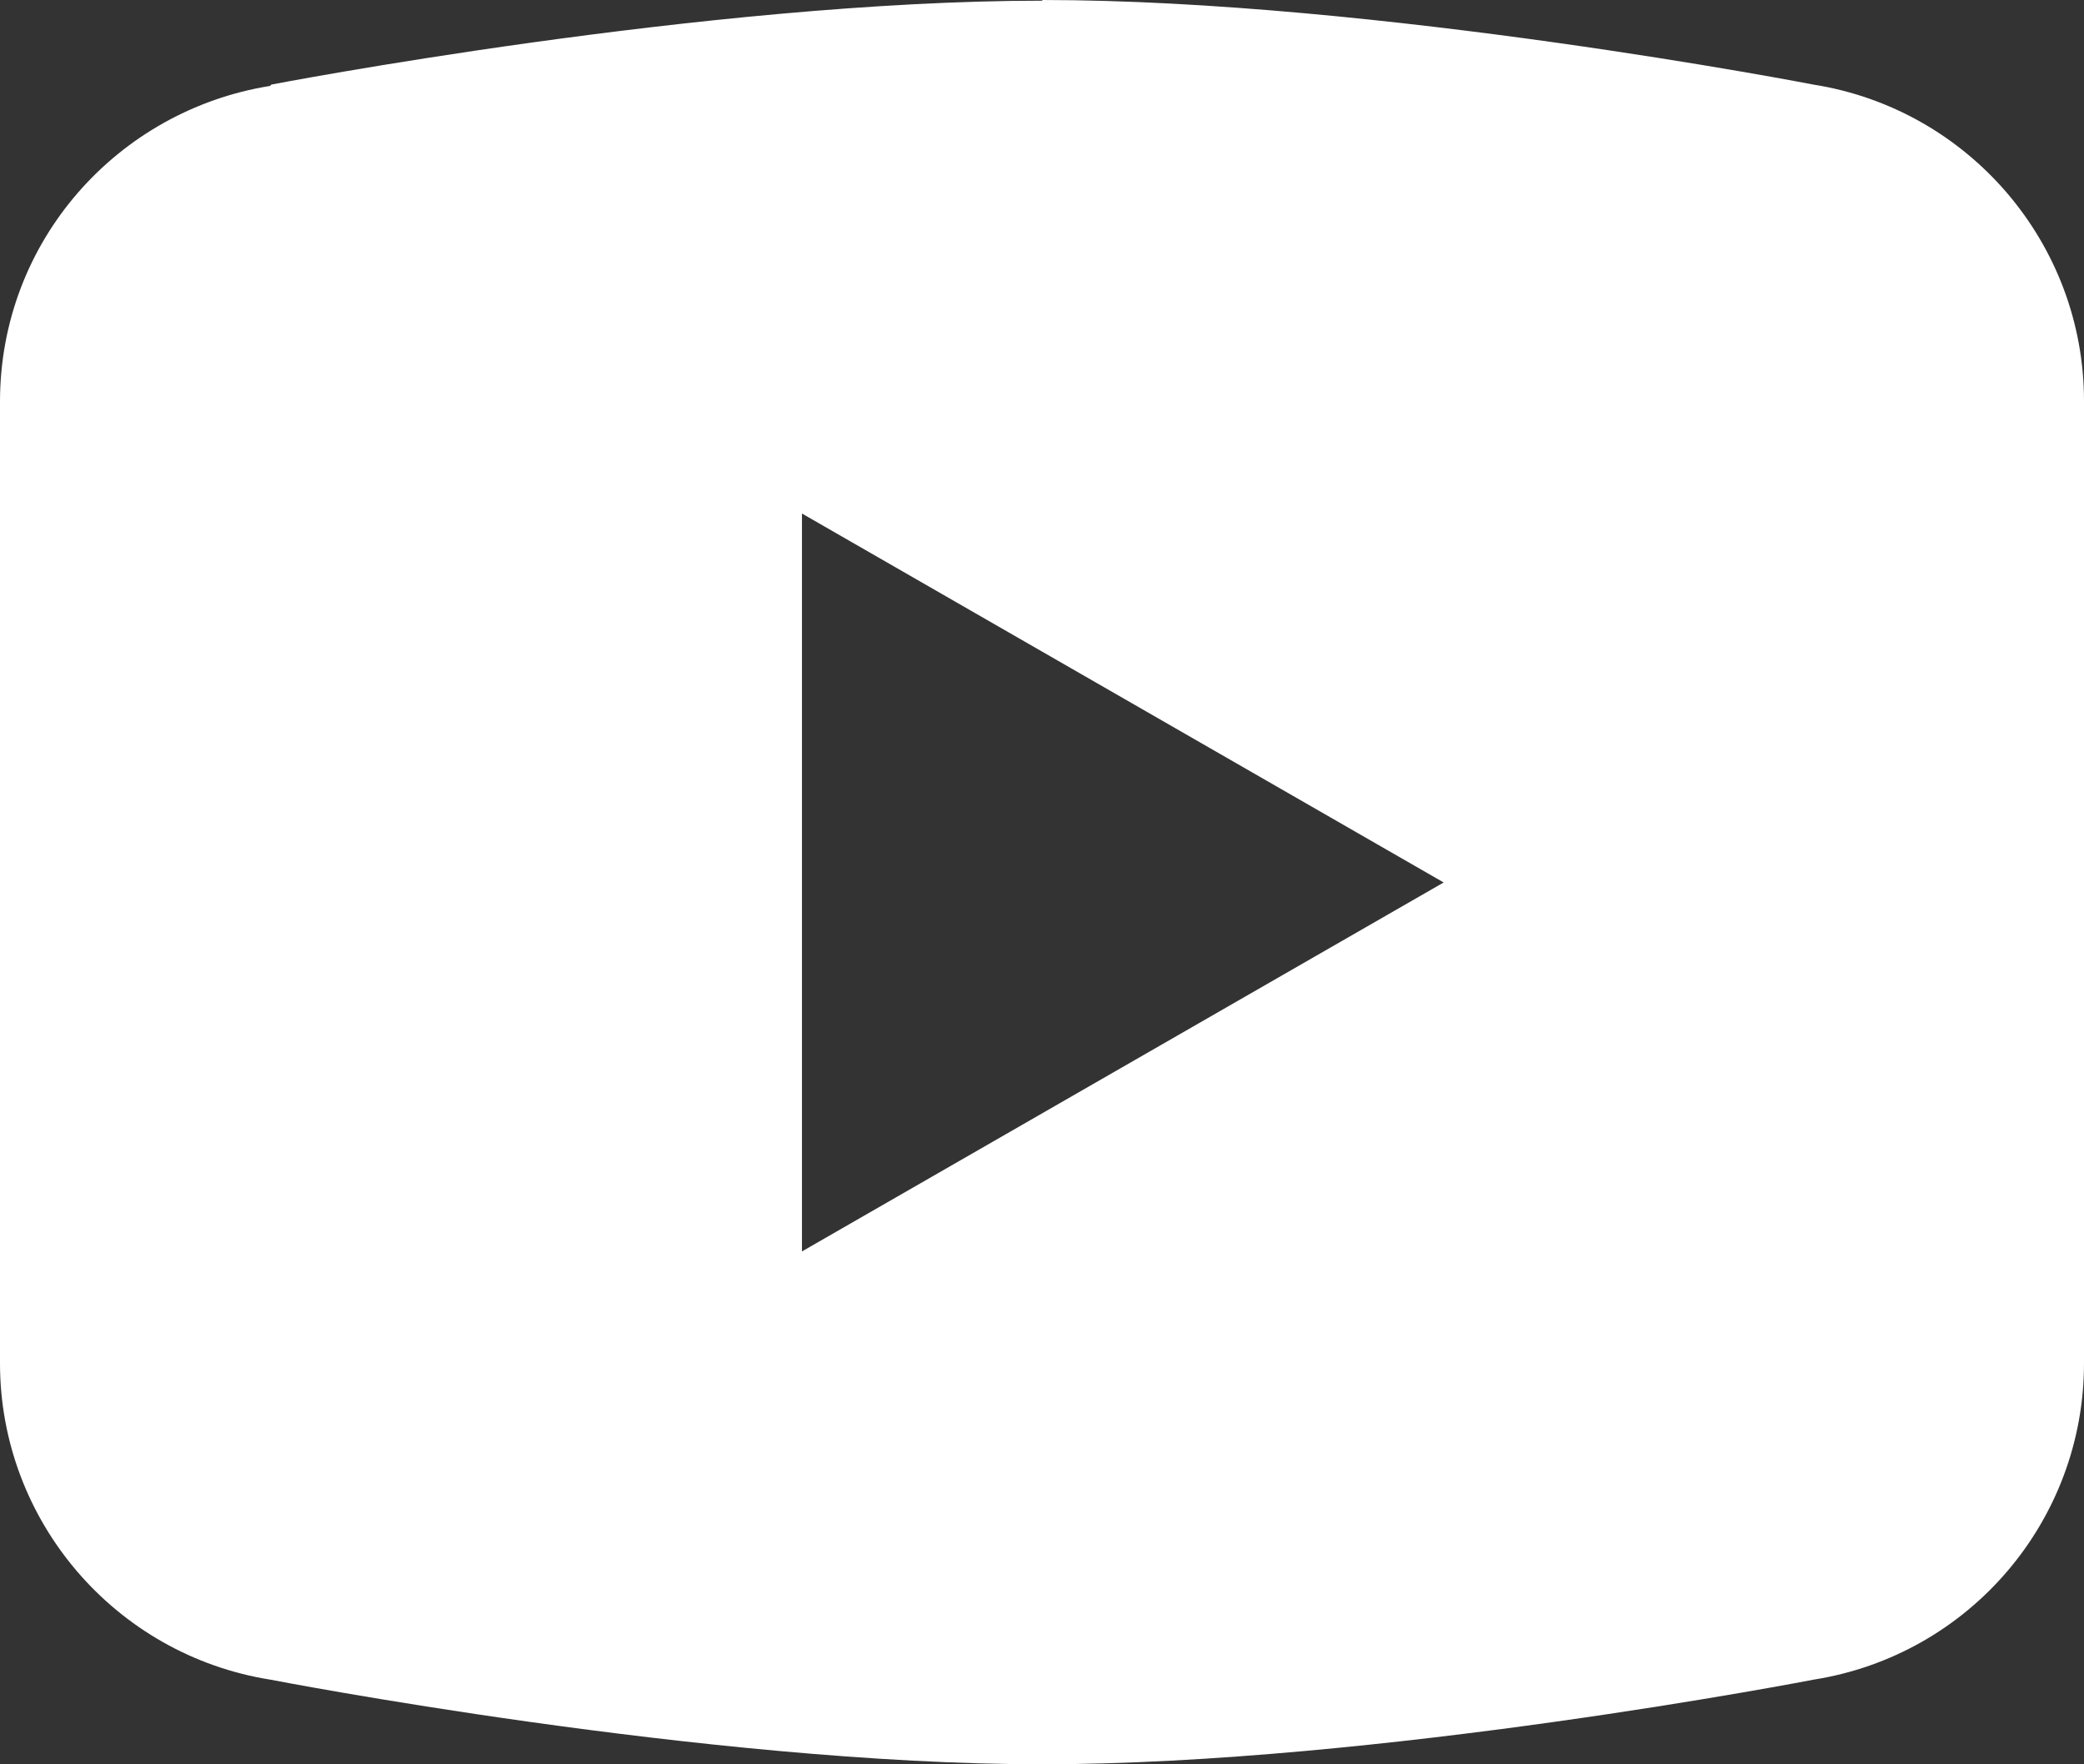 <?xml version="1.0" encoding="utf-8"?>
<!-- Generator: Adobe Illustrator 27.3.1, SVG Export Plug-In . SVG Version: 6.00 Build 0)  -->
<svg version="1.1" id="Layer_2" xmlns="http://www.w3.org/2000/svg" xmlns:xlink="http://www.w3.org/1999/xlink" x="0px" y="0px"
	 viewBox="0 0 30.56 25.87" style="enable-background:new 0 0 30.56 25.87;" xml:space="preserve">
<rect x="0" y="0" width="30.56" height="25.87" fill="#333333" stroke="none"/>
<style type="text/css">
	.st0{fill:#FFFFFF;}
</style>
<path class="st0" d="M15.29,0.01c-4.92,0-11.31,1.23-11.31,1.23L3.96,1.26C1.72,1.62,0,3.54,0,5.89v7.05l0,0v7.05l0,0
	c0,2.31,1.69,4.28,3.97,4.64l0,0c0,0,6.39,1.24,11.31,1.24s11.31-1.24,11.31-1.24l0,0c2.29-0.36,3.97-2.33,3.97-4.64l0,0v-7.05l0,0
	V5.88c0-2.31-1.69-4.28-3.97-4.64l0,0c0,0-6.39-1.24-11.31-1.24L15.29,0.01z M11.76,7.53l9.41,5.41l-9.41,5.41V7.53z"/>
</svg>
